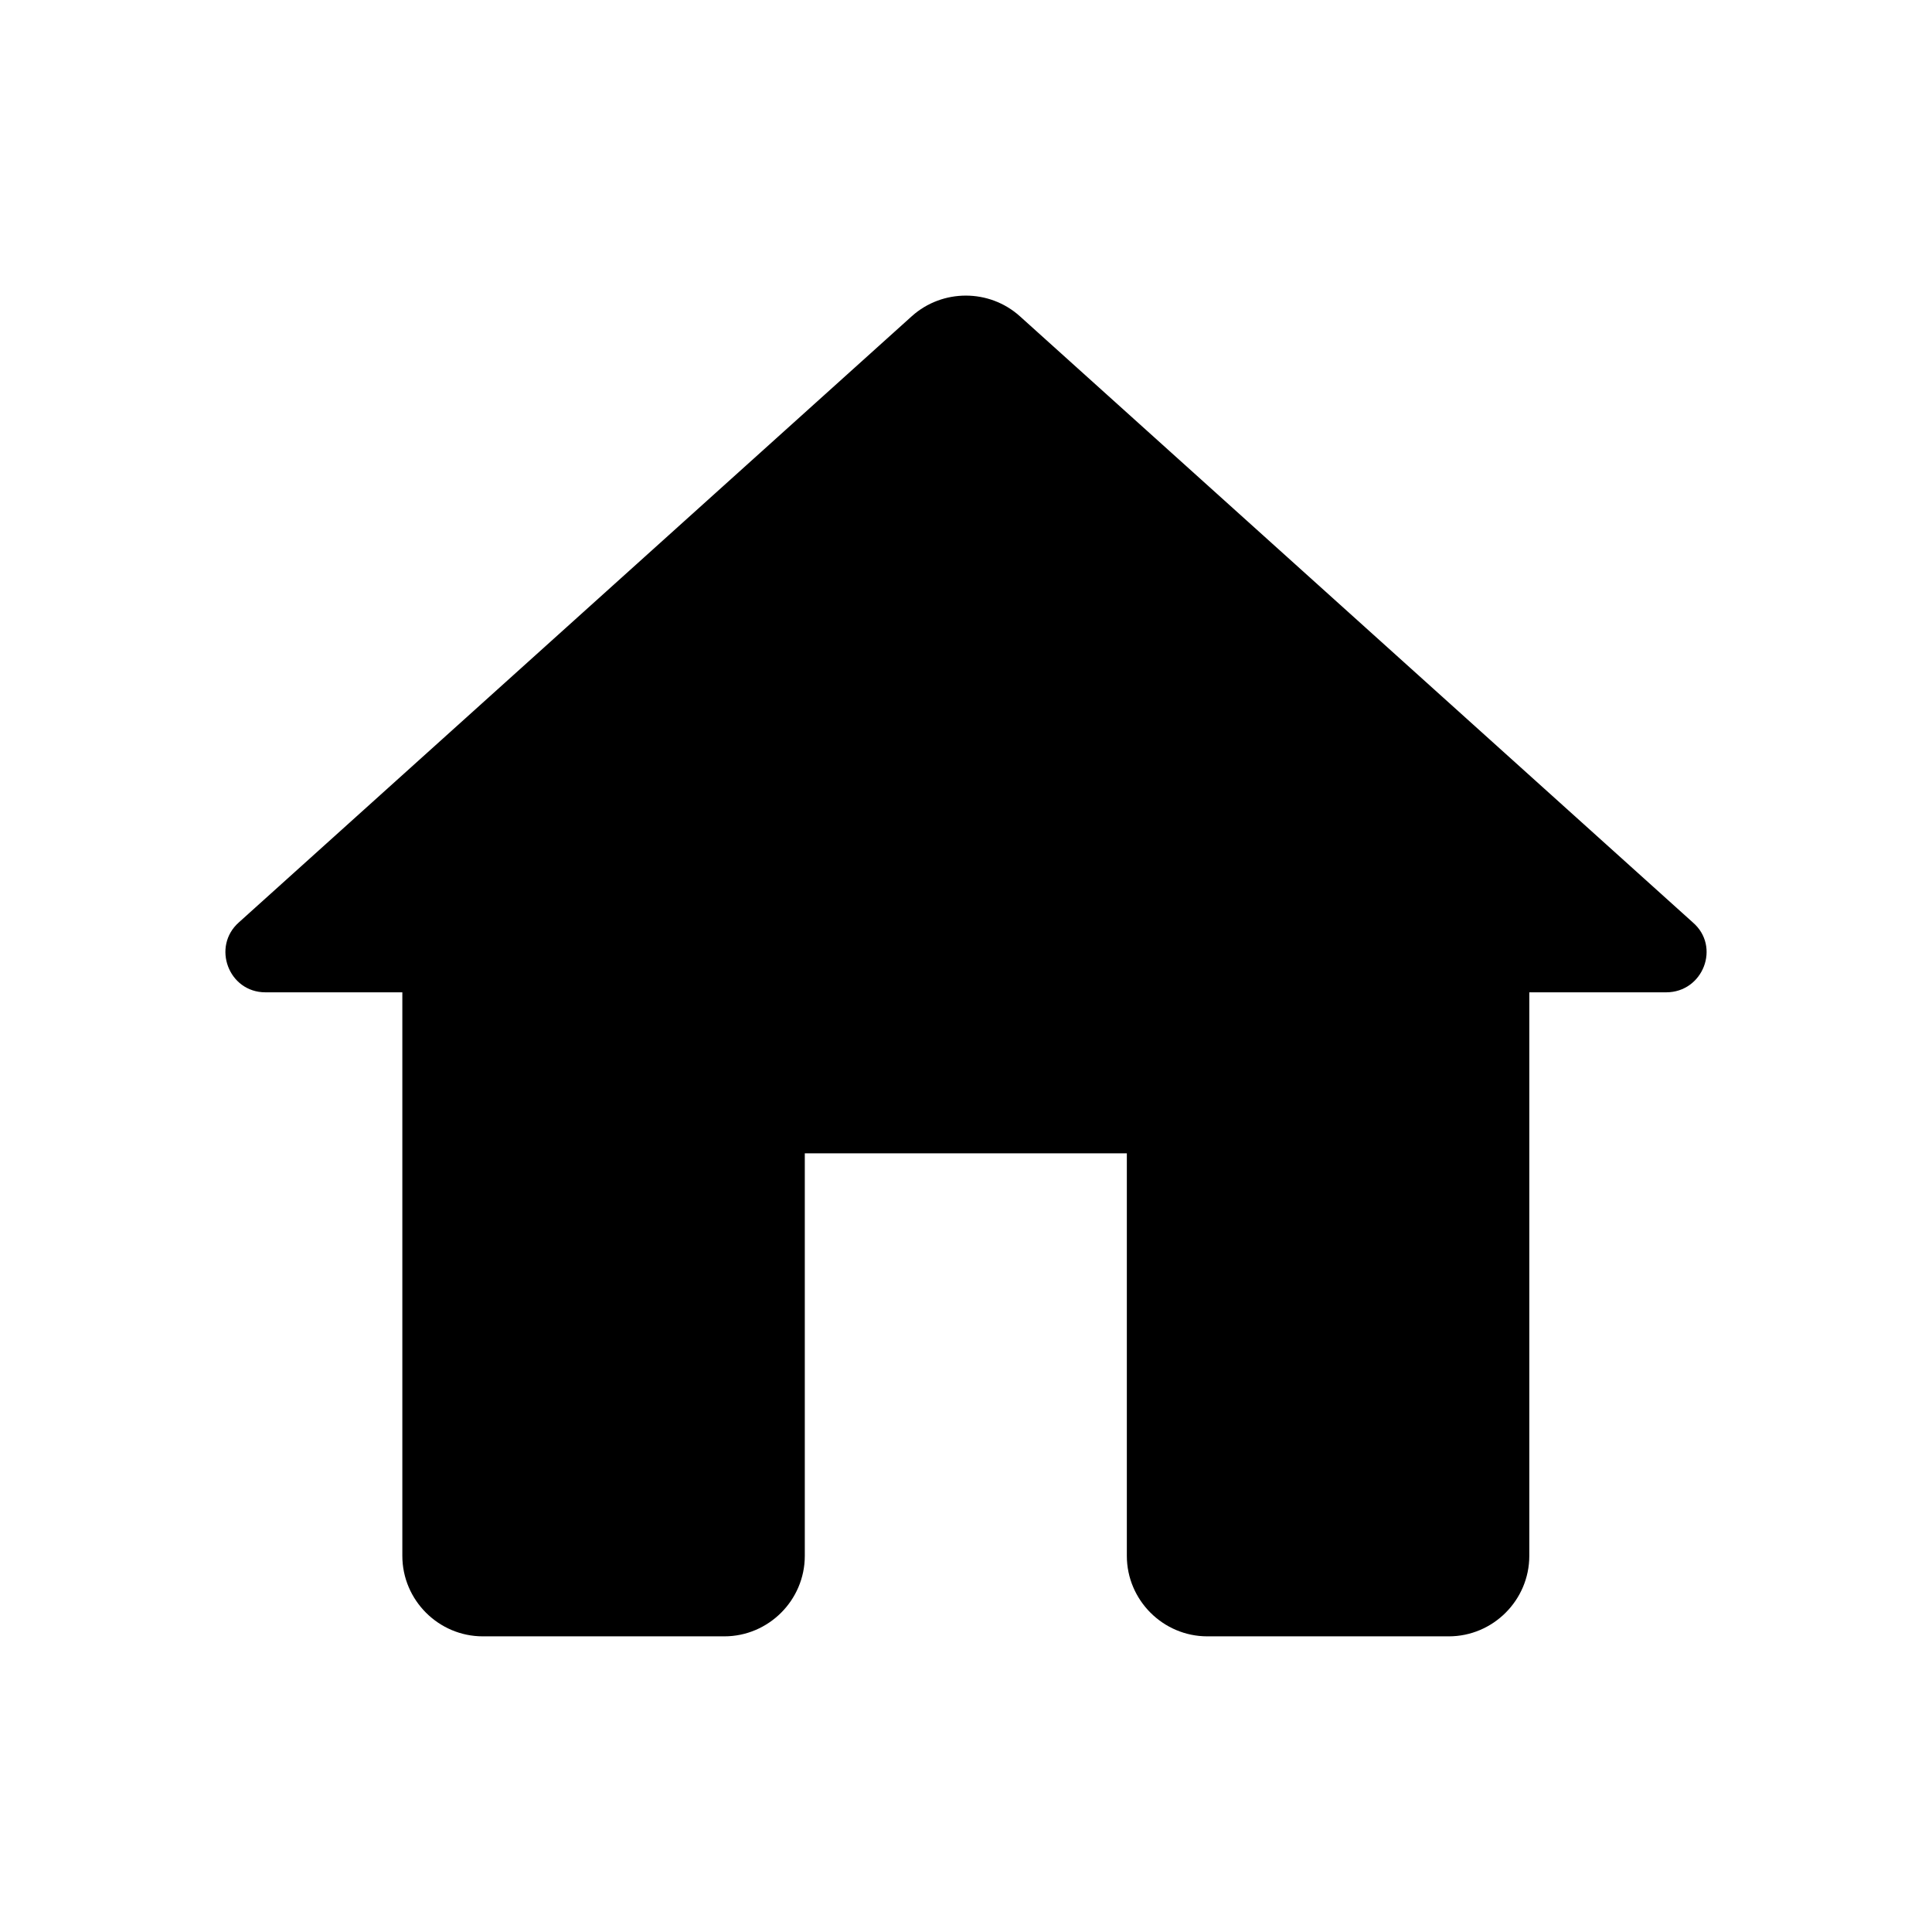 <svg width="32" height="32" viewBox="0 0 32 32" fill="none" xmlns="http://www.w3.org/2000/svg">
<path d="M13.33 25.77V19.103H18.664V25.77C18.664 26.503 19.264 27.103 19.997 27.103H23.997C24.73 27.103 25.33 26.503 25.33 25.77V16.436H27.597C28.21 16.436 28.504 15.677 28.037 15.277L16.89 5.236C16.384 4.783 15.61 4.783 15.104 5.236L3.957 15.277C3.504 15.677 3.784 16.436 4.397 16.436H6.664V25.77C6.664 26.503 7.264 27.103 7.997 27.103H11.997C12.73 27.103 13.33 26.503 13.33 25.77Z" fill="black"/>
</svg>
